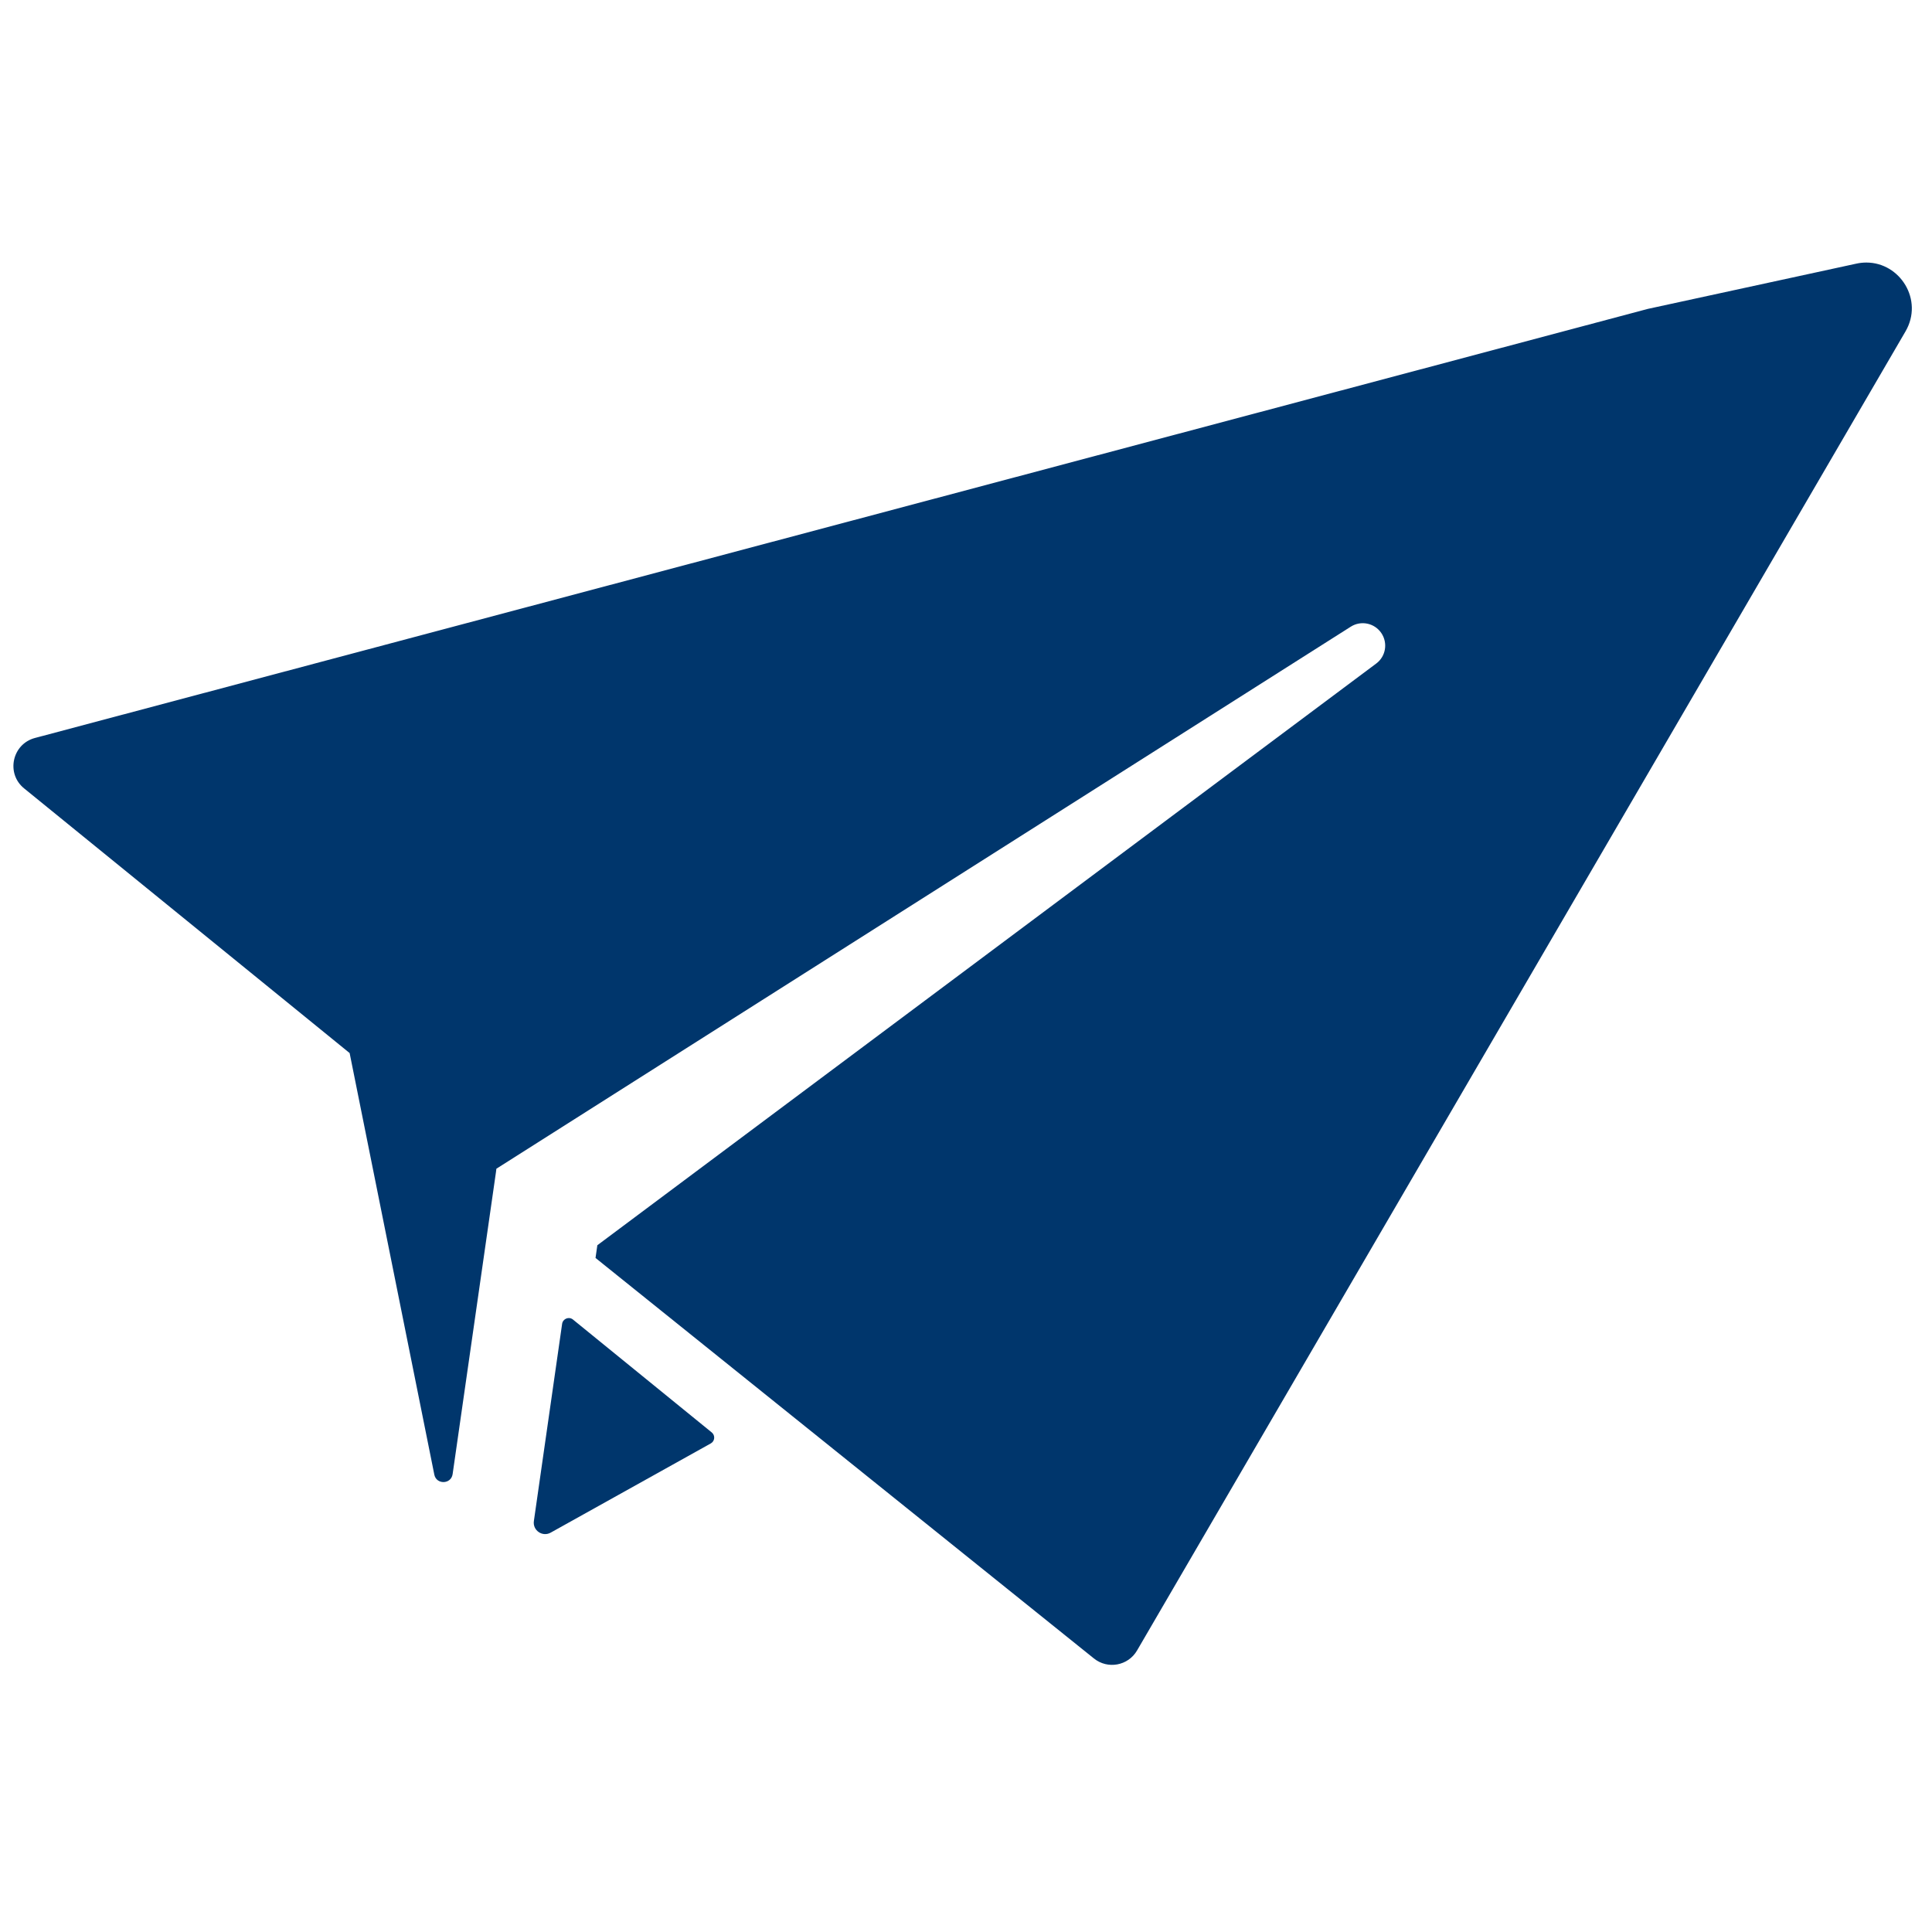 <?xml version="1.0" encoding="UTF-8"?>
<svg xmlns="http://www.w3.org/2000/svg" xmlns:xlink="http://www.w3.org/1999/xlink" width="500" zoomAndPan="magnify" viewBox="0 0 375 375" height="500" preserveAspectRatio="xMidYMid meet" version="1.2">
  <defs>
    <clipPath id="de507b29af">
      <path d="M 2 50.859 L 372 50.859 L 372 323.859 L 2 323.859 Z M 2 50.859 "></path>
    </clipPath>
  </defs>
  <g id="fe0d0b8179">
    <path style=" stroke:none;fill-rule:nonzero;fill:#00366c;fill-opacity:1;" d="M 137.965 280.168 L 106.902 297.477 C 105.293 298.383 103.363 297.047 103.625 295.234 L 109.109 256.941 C 109.266 255.953 110.434 255.488 111.211 256.121 L 138.145 278.031 C 138.859 278.605 138.766 279.727 137.965 280.168 "></path>
    <g clip-rule="nonzero" clip-path="url(#de507b29af)">
      <path style=" stroke:none;fill-rule:nonzero;fill:#00366c;fill-opacity:1;" d="M 369.867 64.309 L 367.719 67.996 L 220.703 320.355 C 218.973 323.336 214.988 324.066 212.316 321.895 L 115.59 244.168 L 115.945 241.699 L 267.117 128.797 C 268.988 127.41 269.418 124.801 268.117 122.879 C 266.805 120.934 264.18 120.375 262.188 121.637 L 96.348 226.848 L 96.266 227.504 L 87.855 286.121 C 87.566 288.137 84.695 288.195 84.301 286.227 L 67.863 204.398 L 55.207 194.105 L 4.676 153.023 C 1.121 150.137 2.352 144.422 6.777 143.242 L 319.84 59.957 L 360.301 51.176 C 360.98 51.023 361.637 50.961 362.27 50.961 C 368.816 50.961 373.387 58.227 369.867 64.309 "></path>
    </g>
  </g>
</svg>

